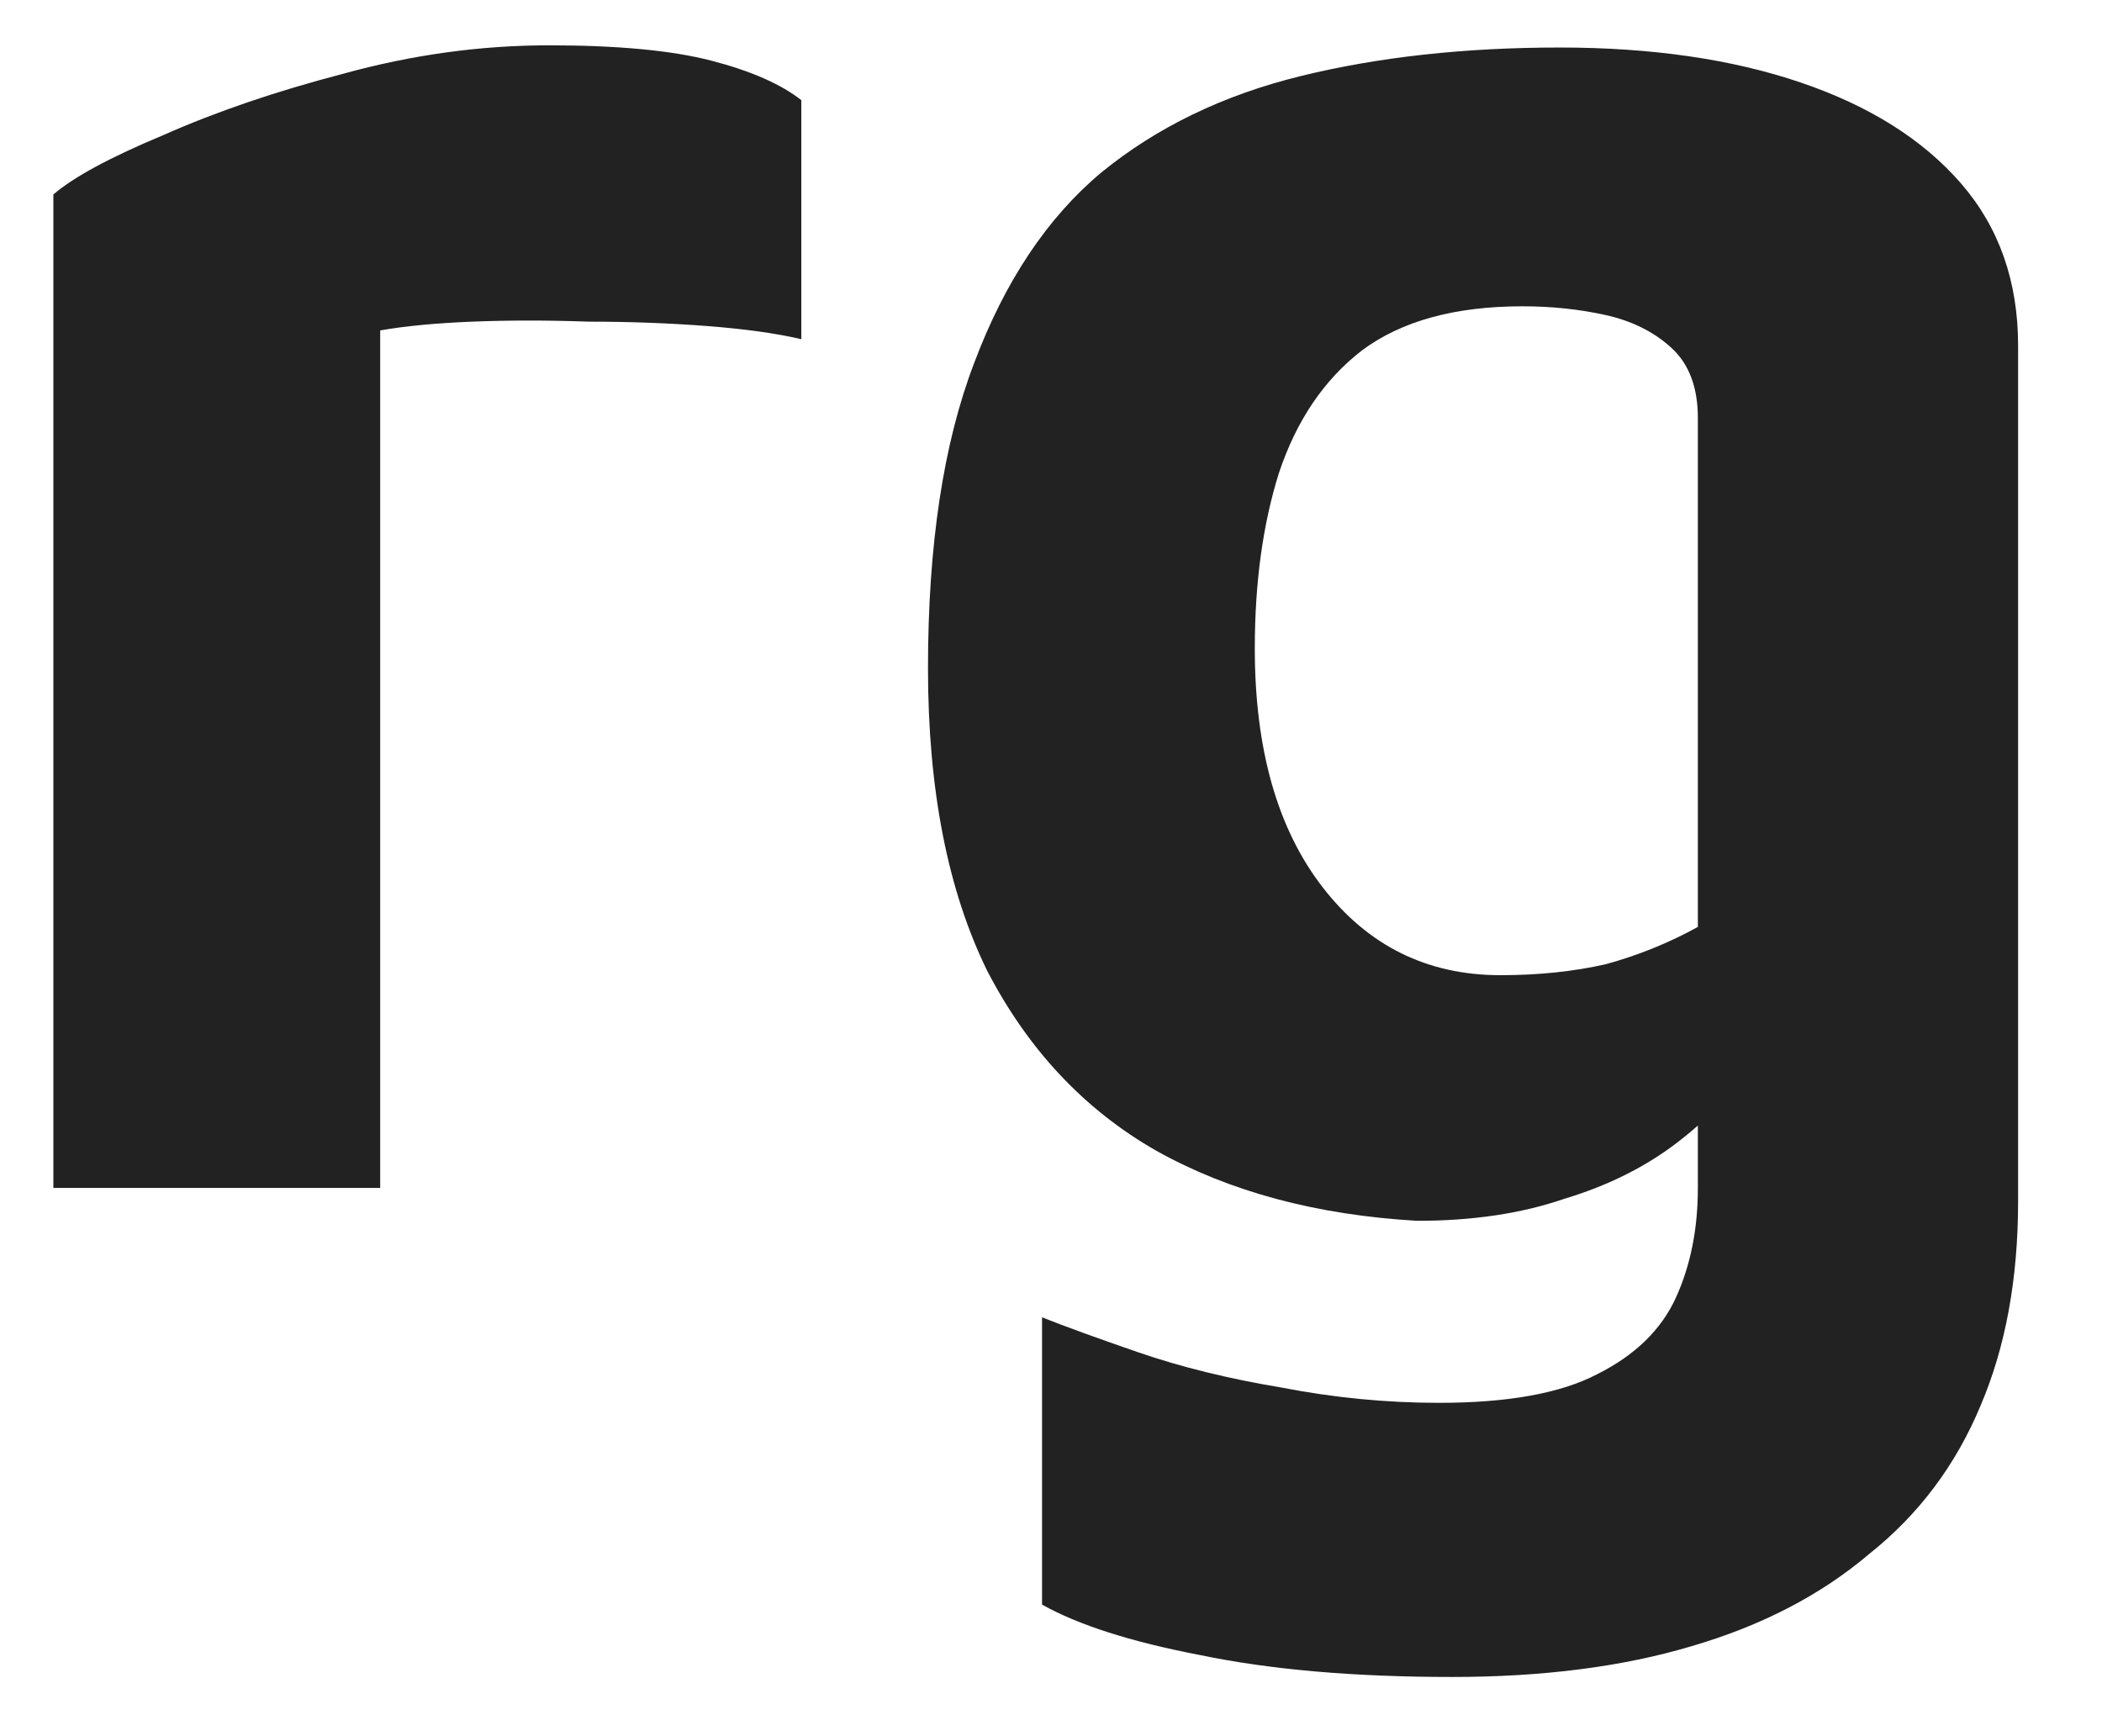 <svg width="23" height="19" viewBox="0 0 23 19" fill="none" xmlns="http://www.w3.org/2000/svg">
<path d="M0.584 13V2.128C0.808 1.936 1.208 1.72 1.784 1.48C2.36 1.224 3.016 1 3.752 0.808C4.504 0.6 5.256 0.496 6.008 0.496C6.76 0.496 7.352 0.552 7.784 0.664C8.216 0.776 8.544 0.92 8.768 1.096V3.712C8.496 3.648 8.152 3.6 7.736 3.568C7.32 3.536 6.888 3.52 6.44 3.52C5.992 3.504 5.568 3.504 5.168 3.52C4.768 3.536 4.432 3.568 4.16 3.616V13H0.584ZM15.506 13.36C14.402 13.296 13.45 13.04 12.65 12.592C11.866 12.144 11.25 11.488 10.802 10.624C10.37 9.744 10.154 8.64 10.154 7.312C10.154 5.968 10.322 4.856 10.658 3.976C10.994 3.08 11.458 2.384 12.05 1.888C12.658 1.392 13.386 1.04 14.234 0.832C15.082 0.624 16.026 0.52 17.066 0.52C18.074 0.52 18.954 0.648 19.706 0.904C20.458 1.16 21.042 1.528 21.458 2.008C21.874 2.488 22.082 3.08 22.082 3.784V13.144C22.082 13.992 21.946 14.736 21.674 15.376C21.402 16.032 20.994 16.576 20.45 17.008C19.922 17.456 19.274 17.792 18.506 18.016C17.754 18.24 16.882 18.352 15.89 18.352C14.818 18.352 13.898 18.272 13.13 18.112C12.378 17.968 11.802 17.784 11.402 17.56V14.416C11.642 14.512 11.994 14.64 12.458 14.8C12.922 14.96 13.442 15.088 14.018 15.184C14.594 15.296 15.17 15.352 15.746 15.352C16.498 15.352 17.074 15.248 17.474 15.04C17.89 14.832 18.178 14.552 18.338 14.2C18.498 13.848 18.578 13.448 18.578 13V11.032L19.274 11.536C19.018 11.904 18.714 12.224 18.362 12.496C18.01 12.768 17.594 12.976 17.114 13.12C16.65 13.28 16.114 13.36 15.506 13.36ZM16.418 10.672C16.834 10.672 17.218 10.632 17.57 10.552C17.922 10.456 18.258 10.32 18.578 10.144V4.576C18.578 4.24 18.482 3.984 18.29 3.808C18.098 3.632 17.858 3.512 17.57 3.448C17.282 3.384 16.978 3.352 16.658 3.352C15.922 3.352 15.338 3.512 14.906 3.832C14.49 4.152 14.186 4.6 13.994 5.176C13.818 5.736 13.73 6.376 13.73 7.096C13.73 8.2 13.978 9.072 14.474 9.712C14.97 10.352 15.618 10.672 16.418 10.672Z" fill="#222222"/>
</svg>
